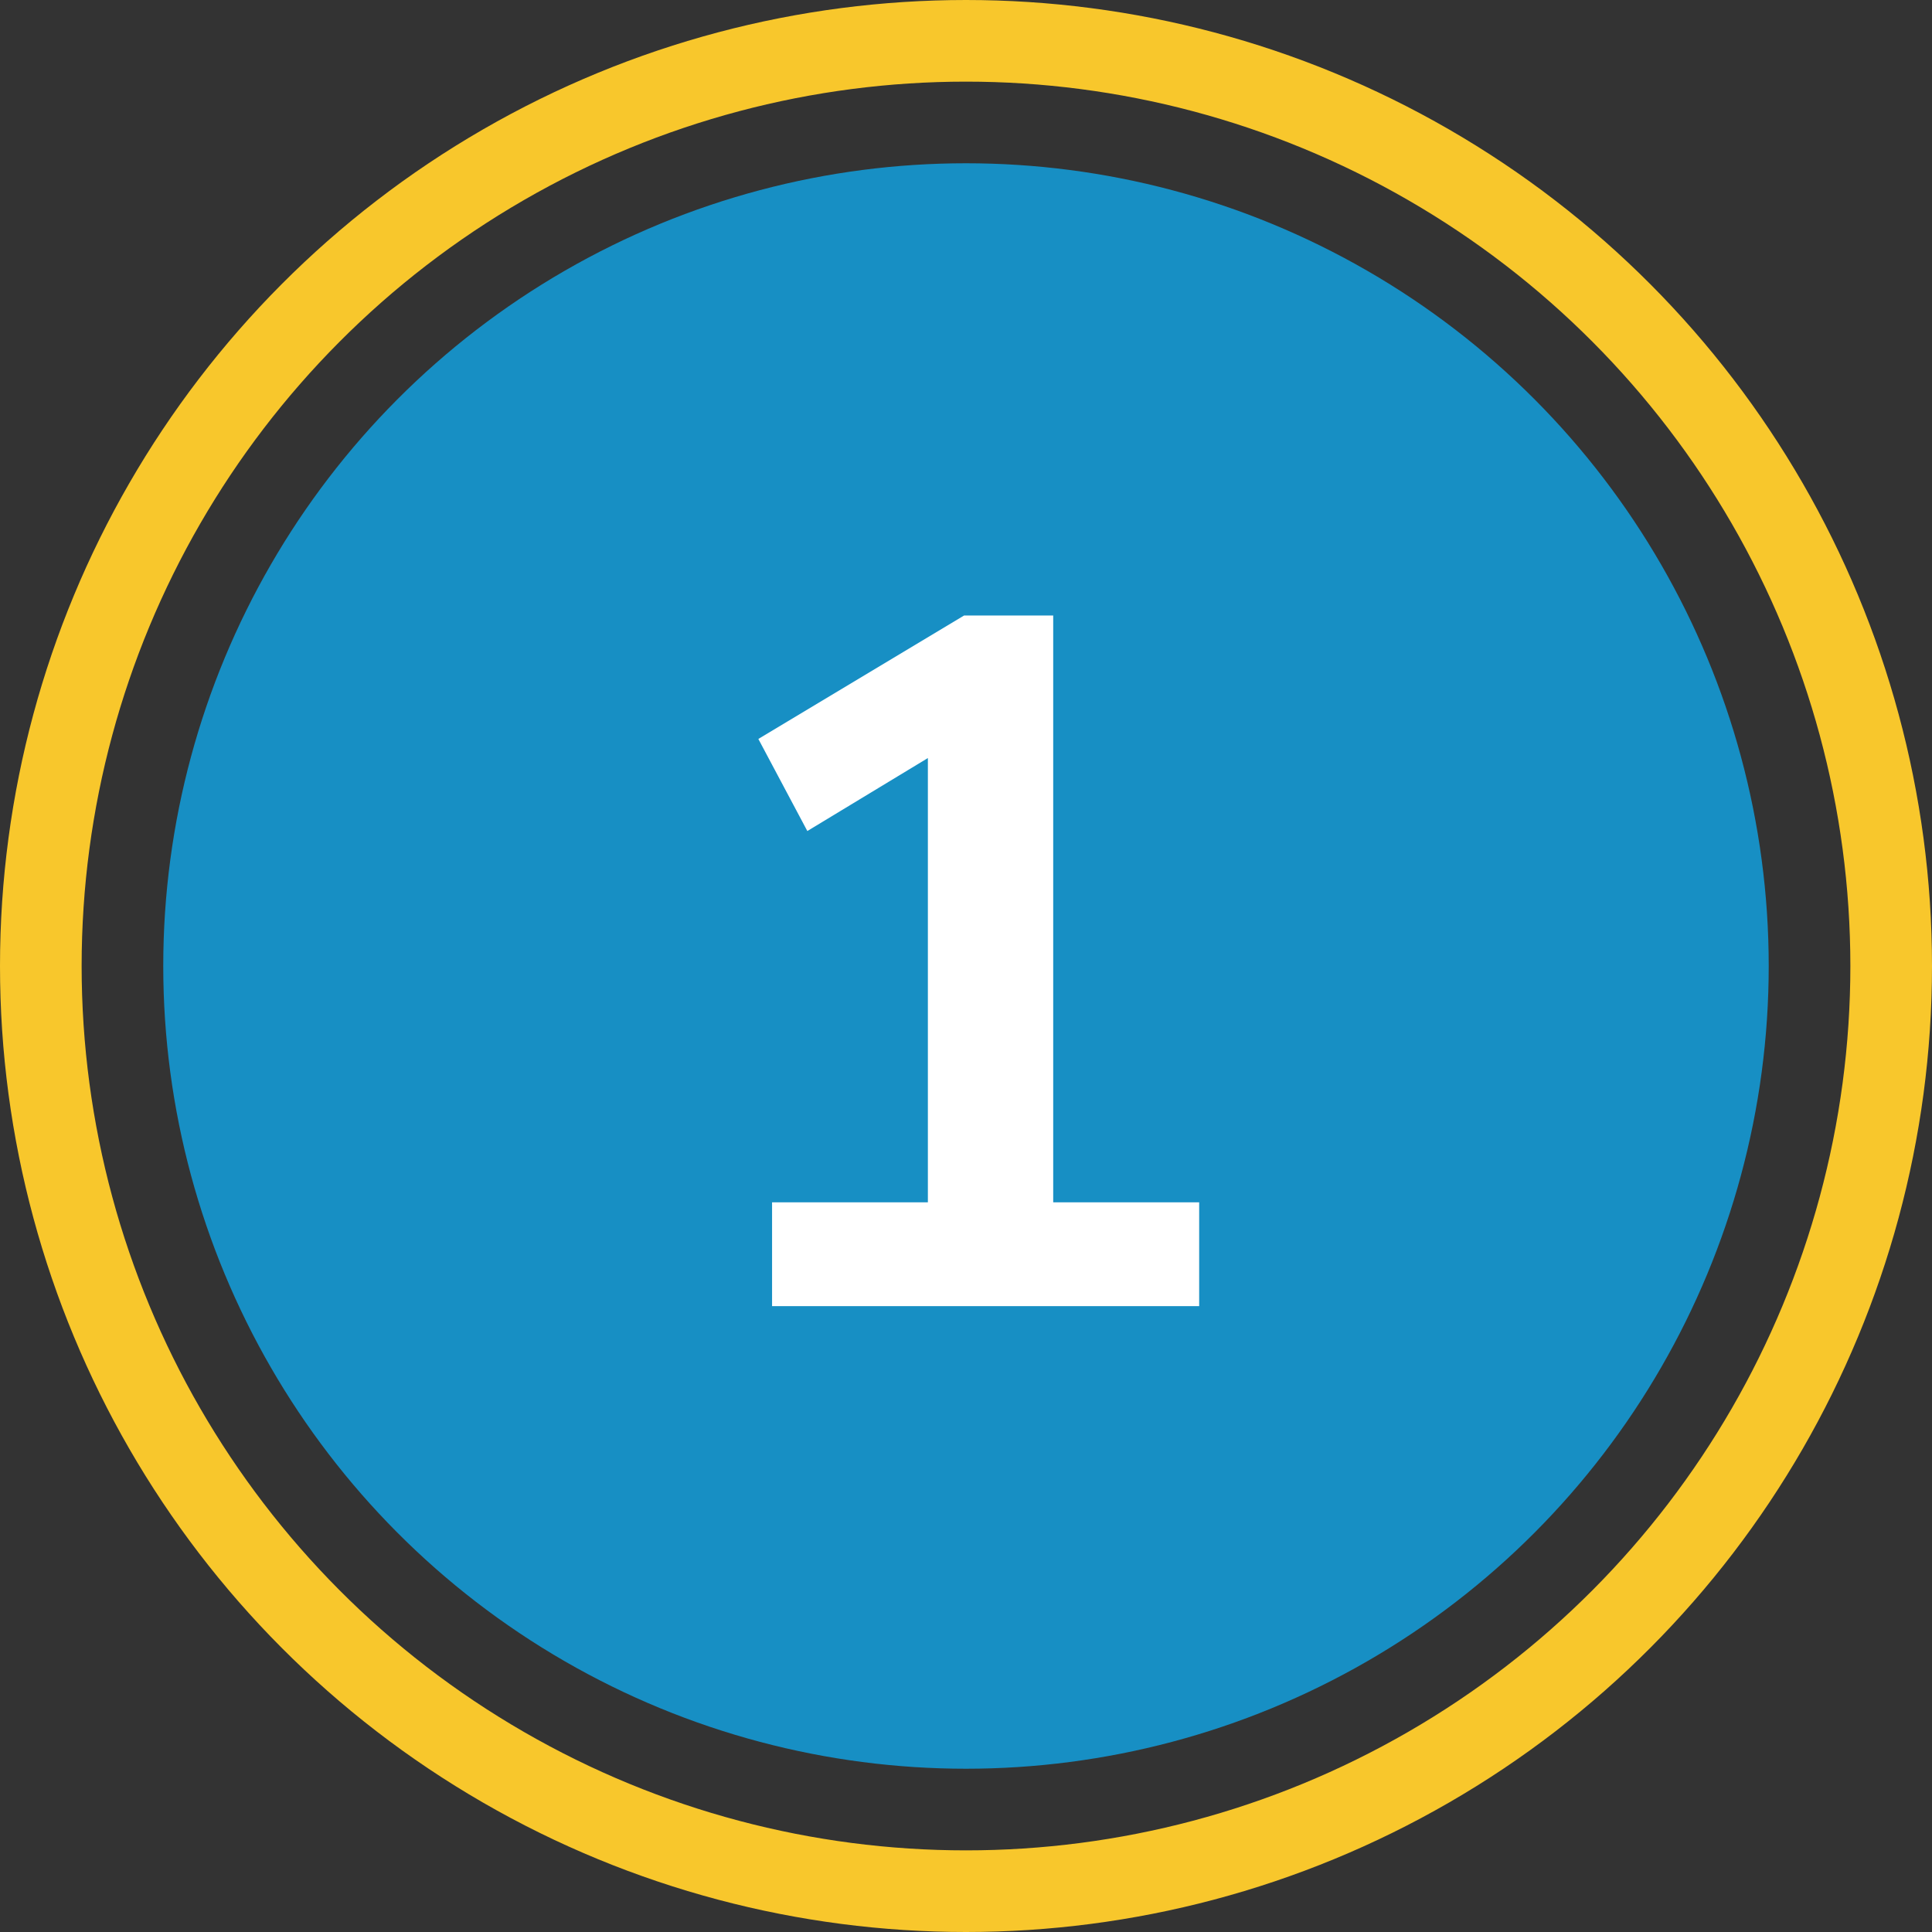 <?xml version="1.0" encoding="UTF-8"?>
<svg xmlns="http://www.w3.org/2000/svg" width="142" height="142" viewBox="0 0 142 142">
  <rect x="0" y="0" width="142" height="142" fill="#333333" stroke="none"/>
  <g id="Group_336" data-name="Group 336" transform="translate(-207 -916)">
    <g id="Group_331" data-name="Group 331" transform="translate(0.316 1.317)">
      <circle id="Ellipse_1" data-name="Ellipse 1" cx="59" cy="59" r="59" transform="translate(218.683 926.683)" fill="#178fc4"></circle>
      <path id="Path_589" data-name="Path 589" d="M44.748,73V65.368H56.2V30.016H60.66L47.34,38.08l-3.6-6.768L58.86,22.24h6.552V65.368H76.14V73Z" transform="translate(218.682 937.683)" fill="#fff"></path>
    </g>
    <g id="Ellipse_17" data-name="Ellipse 17" transform="translate(207 916)" fill="none" stroke="#f8c72c" stroke-width="6">
      <circle cx="71" cy="71" r="71" stroke="none"></circle>
      <circle cx="71" cy="71" r="68" fill="none"></circle>
    </g>
  </g>
</svg>
